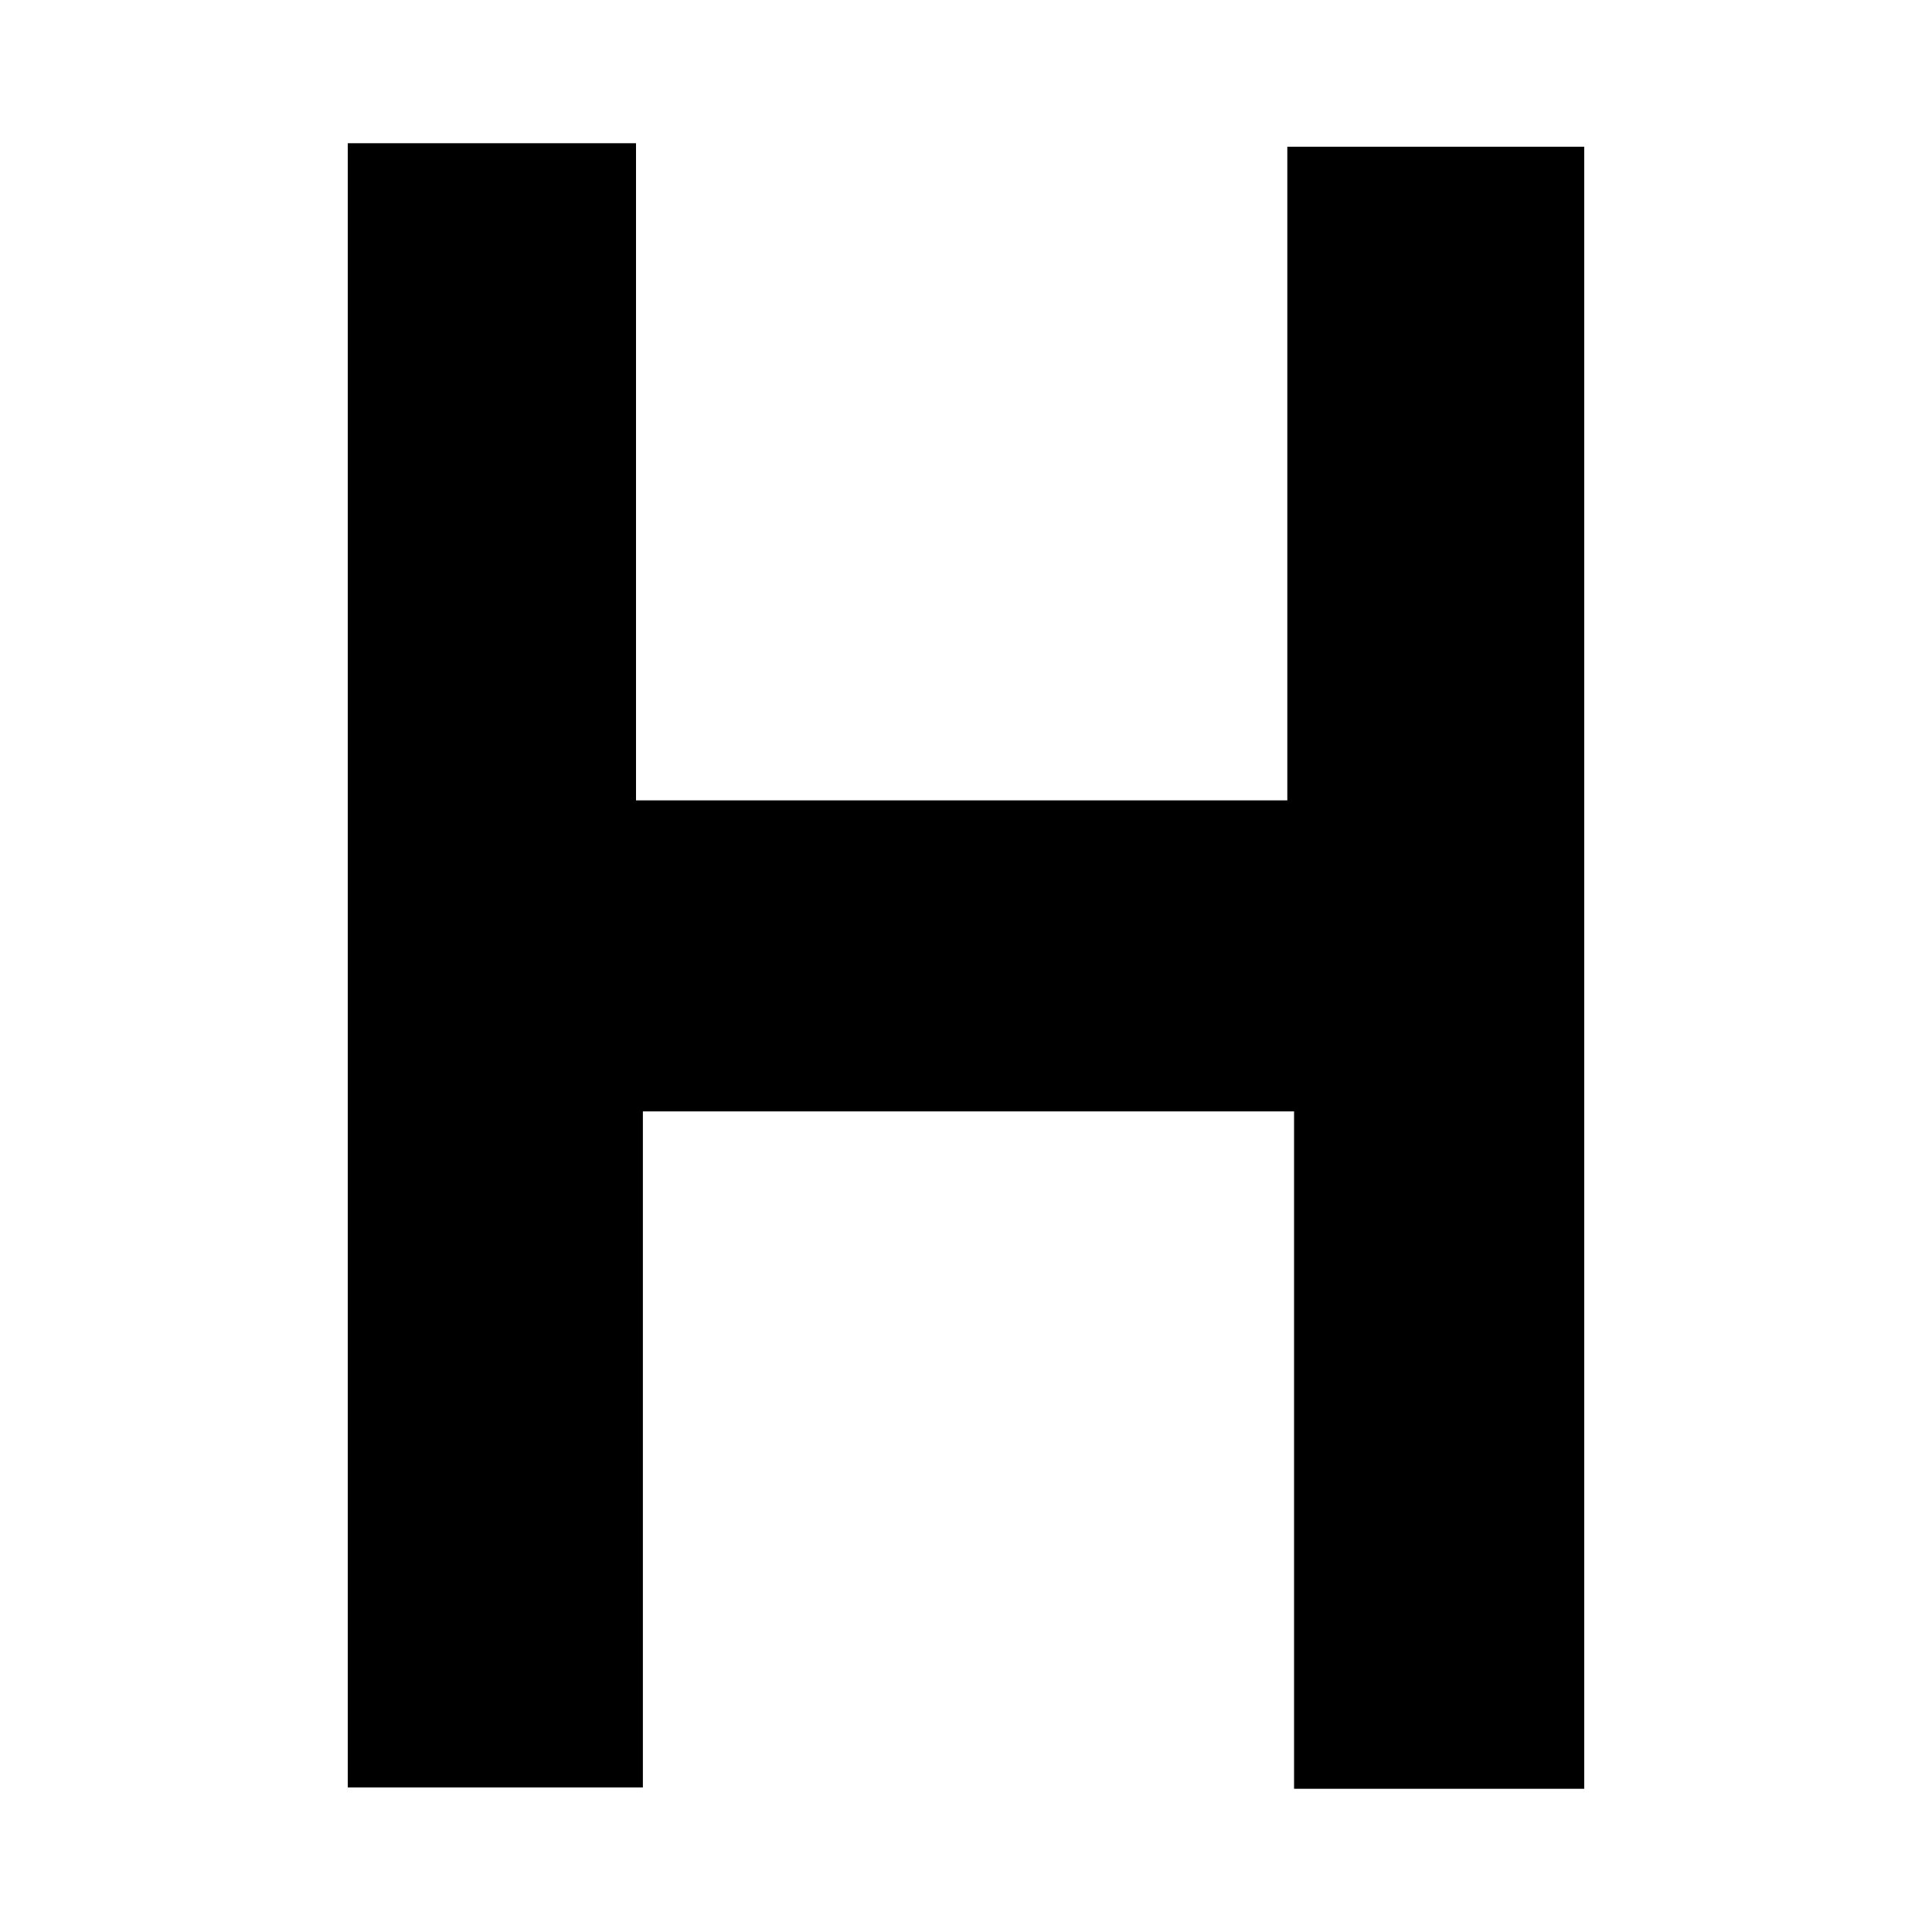 <?xml version="1.0" encoding="utf-8"?>
<!-- Generator: Adobe Illustrator 17.0.0, SVG Export Plug-In . SVG Version: 6.00 Build 0)  -->
<!DOCTYPE svg PUBLIC "-//W3C//DTD SVG 1.1//EN" "http://www.w3.org/Graphics/SVG/1.1/DTD/svg11.dtd">
<svg version="1.1" id="Layer_1" xmlns="http://www.w3.org/2000/svg" xmlns:xlink="http://www.w3.org/1999/xlink" x="0px" y="0px"
	 width="200px" height="200px" viewBox="0 0 200 200" enable-background="new 0 0 200 200" xml:space="preserve">
<g>
	<path d="M133.961,115.053c-23.418,0-44.889,0-67.41,0c0,23.302,0,46.216,0,69.98c-10.529,0-20.03,0-30.551,0
		c0-56.36,0-112.995,0-170.206c9.544,0,19.076,0,29.84,0c0,22.418,0,44.899,0,68.027c22.962,0,44.706,0,67.423,0
		c0-22.407,0-44.572,0-67.664c10.681,0,20.412,0,30.737,0c0,56.495,0,112.877,0,169.984c-9.979,0-19.443,0-30.039,0
		C133.961,161.876,133.961,138.987,133.961,115.053z"/>
</g>
</svg>
